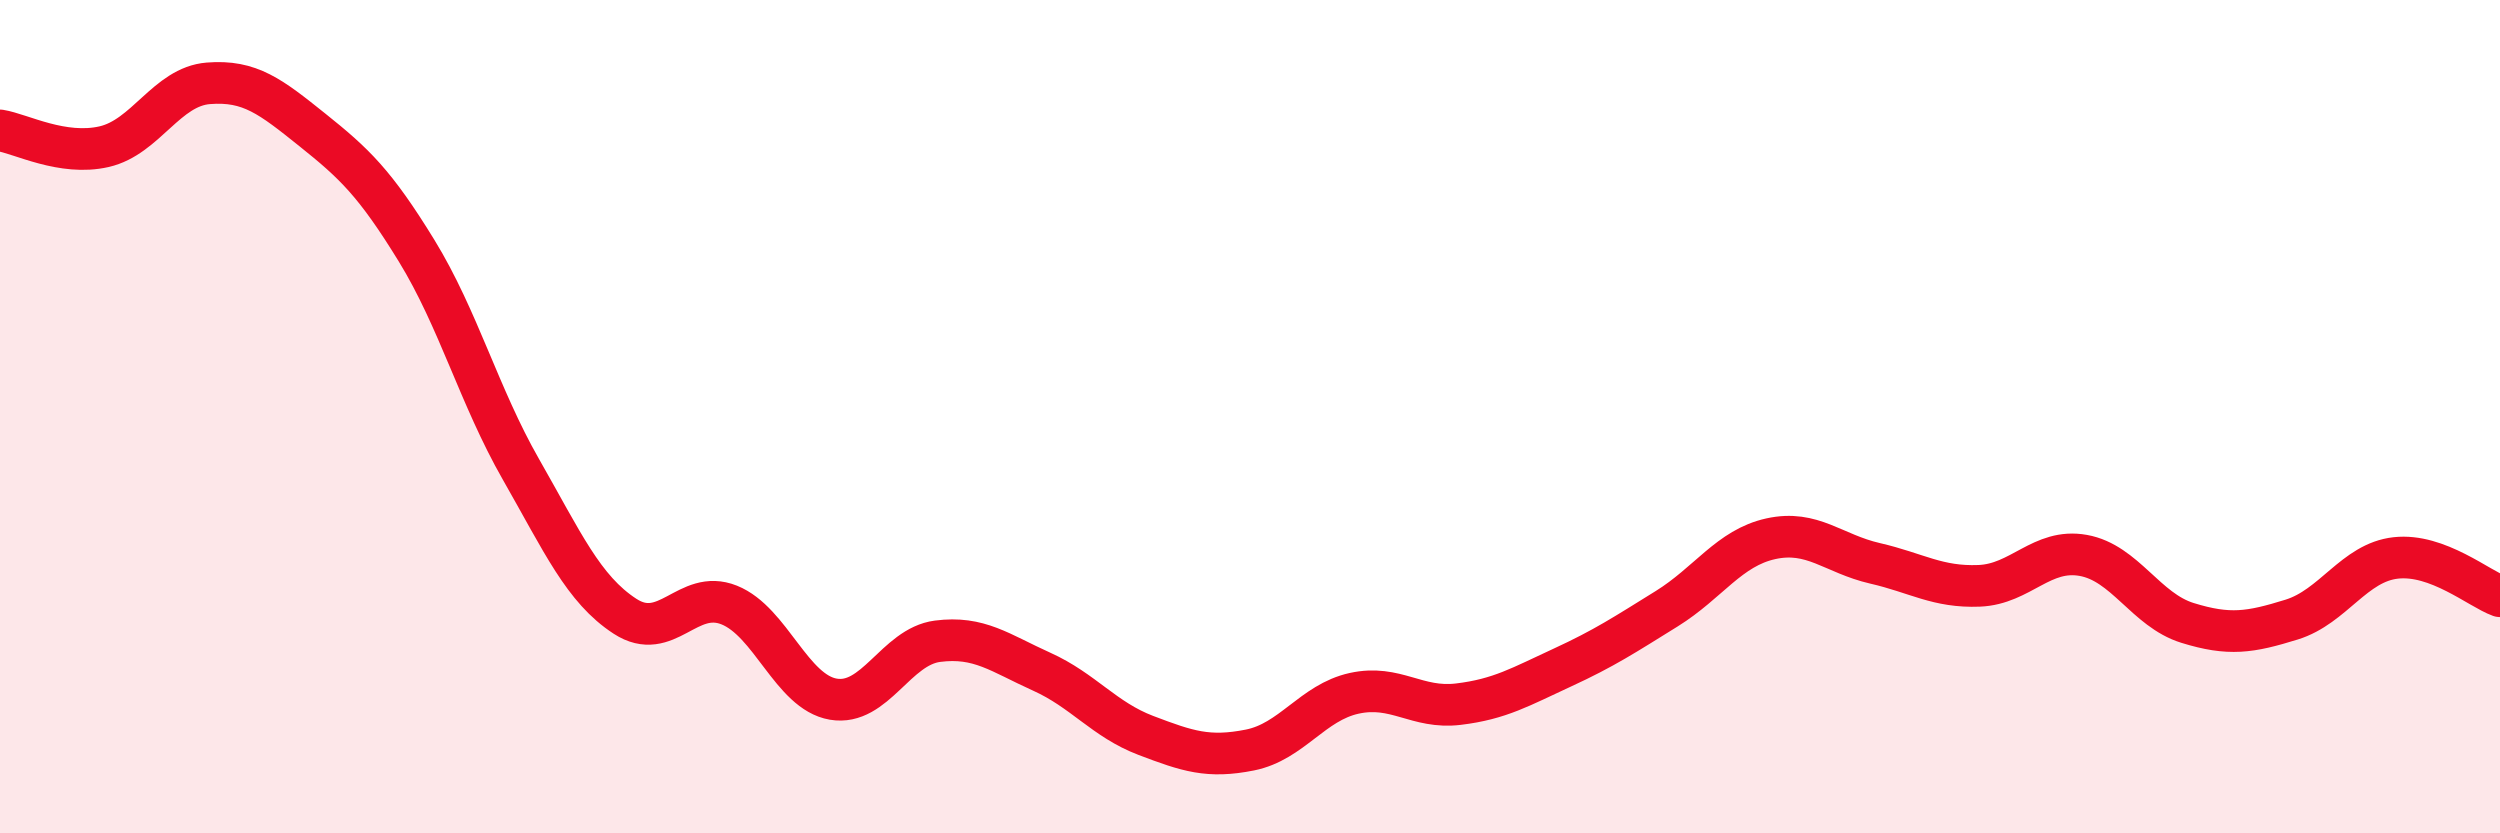
    <svg width="60" height="20" viewBox="0 0 60 20" xmlns="http://www.w3.org/2000/svg">
      <path
        d="M 0,3.13 C 0.5,3.21 1.5,3.75 2.5,3.52 C 3.5,3.29 4,2.08 5,2 C 6,1.92 6.5,2.32 7.5,3.12 C 8.5,3.92 9,4.39 10,6.02 C 11,7.65 11.5,9.51 12.5,11.26 C 13.5,13.01 14,14.14 15,14.79 C 16,15.44 16.5,14.12 17.5,14.52 C 18.5,14.92 19,16.61 20,16.78 C 21,16.95 21.5,15.52 22.5,15.39 C 23.5,15.26 24,15.67 25,16.12 C 26,16.57 26.5,17.27 27.5,17.65 C 28.5,18.03 29,18.2 30,18 C 31,17.8 31.5,16.86 32.5,16.64 C 33.5,16.42 34,17.02 35,16.9 C 36,16.78 36.5,16.48 37.5,16.02 C 38.5,15.56 39,15.23 40,14.61 C 41,13.99 41.5,13.15 42.5,12.93 C 43.5,12.71 44,13.29 45,13.52 C 46,13.75 46.5,14.1 47.5,14.06 C 48.5,14.02 49,13.15 50,13.33 C 51,13.51 51.5,14.64 52.5,14.95 C 53.5,15.26 54,15.18 55,14.87 C 56,14.56 56.5,13.5 57.5,13.39 C 58.5,13.28 59.5,14.13 60,14.31L60 20L0 20Z"
        fill="#EB0A25"
        opacity="0.1"
        stroke-linecap="round"
        stroke-linejoin="round"
      />
      <path
        d="M 0,3.13 C 0.5,3.21 1.5,3.75 2.5,3.52 C 3.5,3.29 4,2.08 5,2 C 6,1.92 6.5,2.32 7.5,3.12 C 8.5,3.92 9,4.39 10,6.02 C 11,7.65 11.5,9.51 12.5,11.26 C 13.5,13.01 14,14.14 15,14.79 C 16,15.44 16.5,14.12 17.5,14.52 C 18.5,14.92 19,16.61 20,16.78 C 21,16.95 21.5,15.52 22.5,15.39 C 23.5,15.26 24,15.67 25,16.12 C 26,16.57 26.5,17.27 27.5,17.65 C 28.5,18.03 29,18.2 30,18 C 31,17.8 31.5,16.86 32.5,16.64 C 33.5,16.42 34,17.02 35,16.9 C 36,16.78 36.5,16.48 37.5,16.02 C 38.5,15.56 39,15.23 40,14.61 C 41,13.99 41.5,13.15 42.5,12.93 C 43.5,12.71 44,13.29 45,13.52 C 46,13.75 46.5,14.1 47.5,14.06 C 48.5,14.02 49,13.15 50,13.33 C 51,13.51 51.5,14.64 52.5,14.95 C 53.5,15.26 54,15.18 55,14.87 C 56,14.56 56.5,13.5 57.5,13.39 C 58.5,13.28 59.5,14.13 60,14.31"
        stroke="#EB0A25"
        stroke-width="1"
        fill="none"
        stroke-linecap="round"
        stroke-linejoin="round"
      />
    </svg>
  